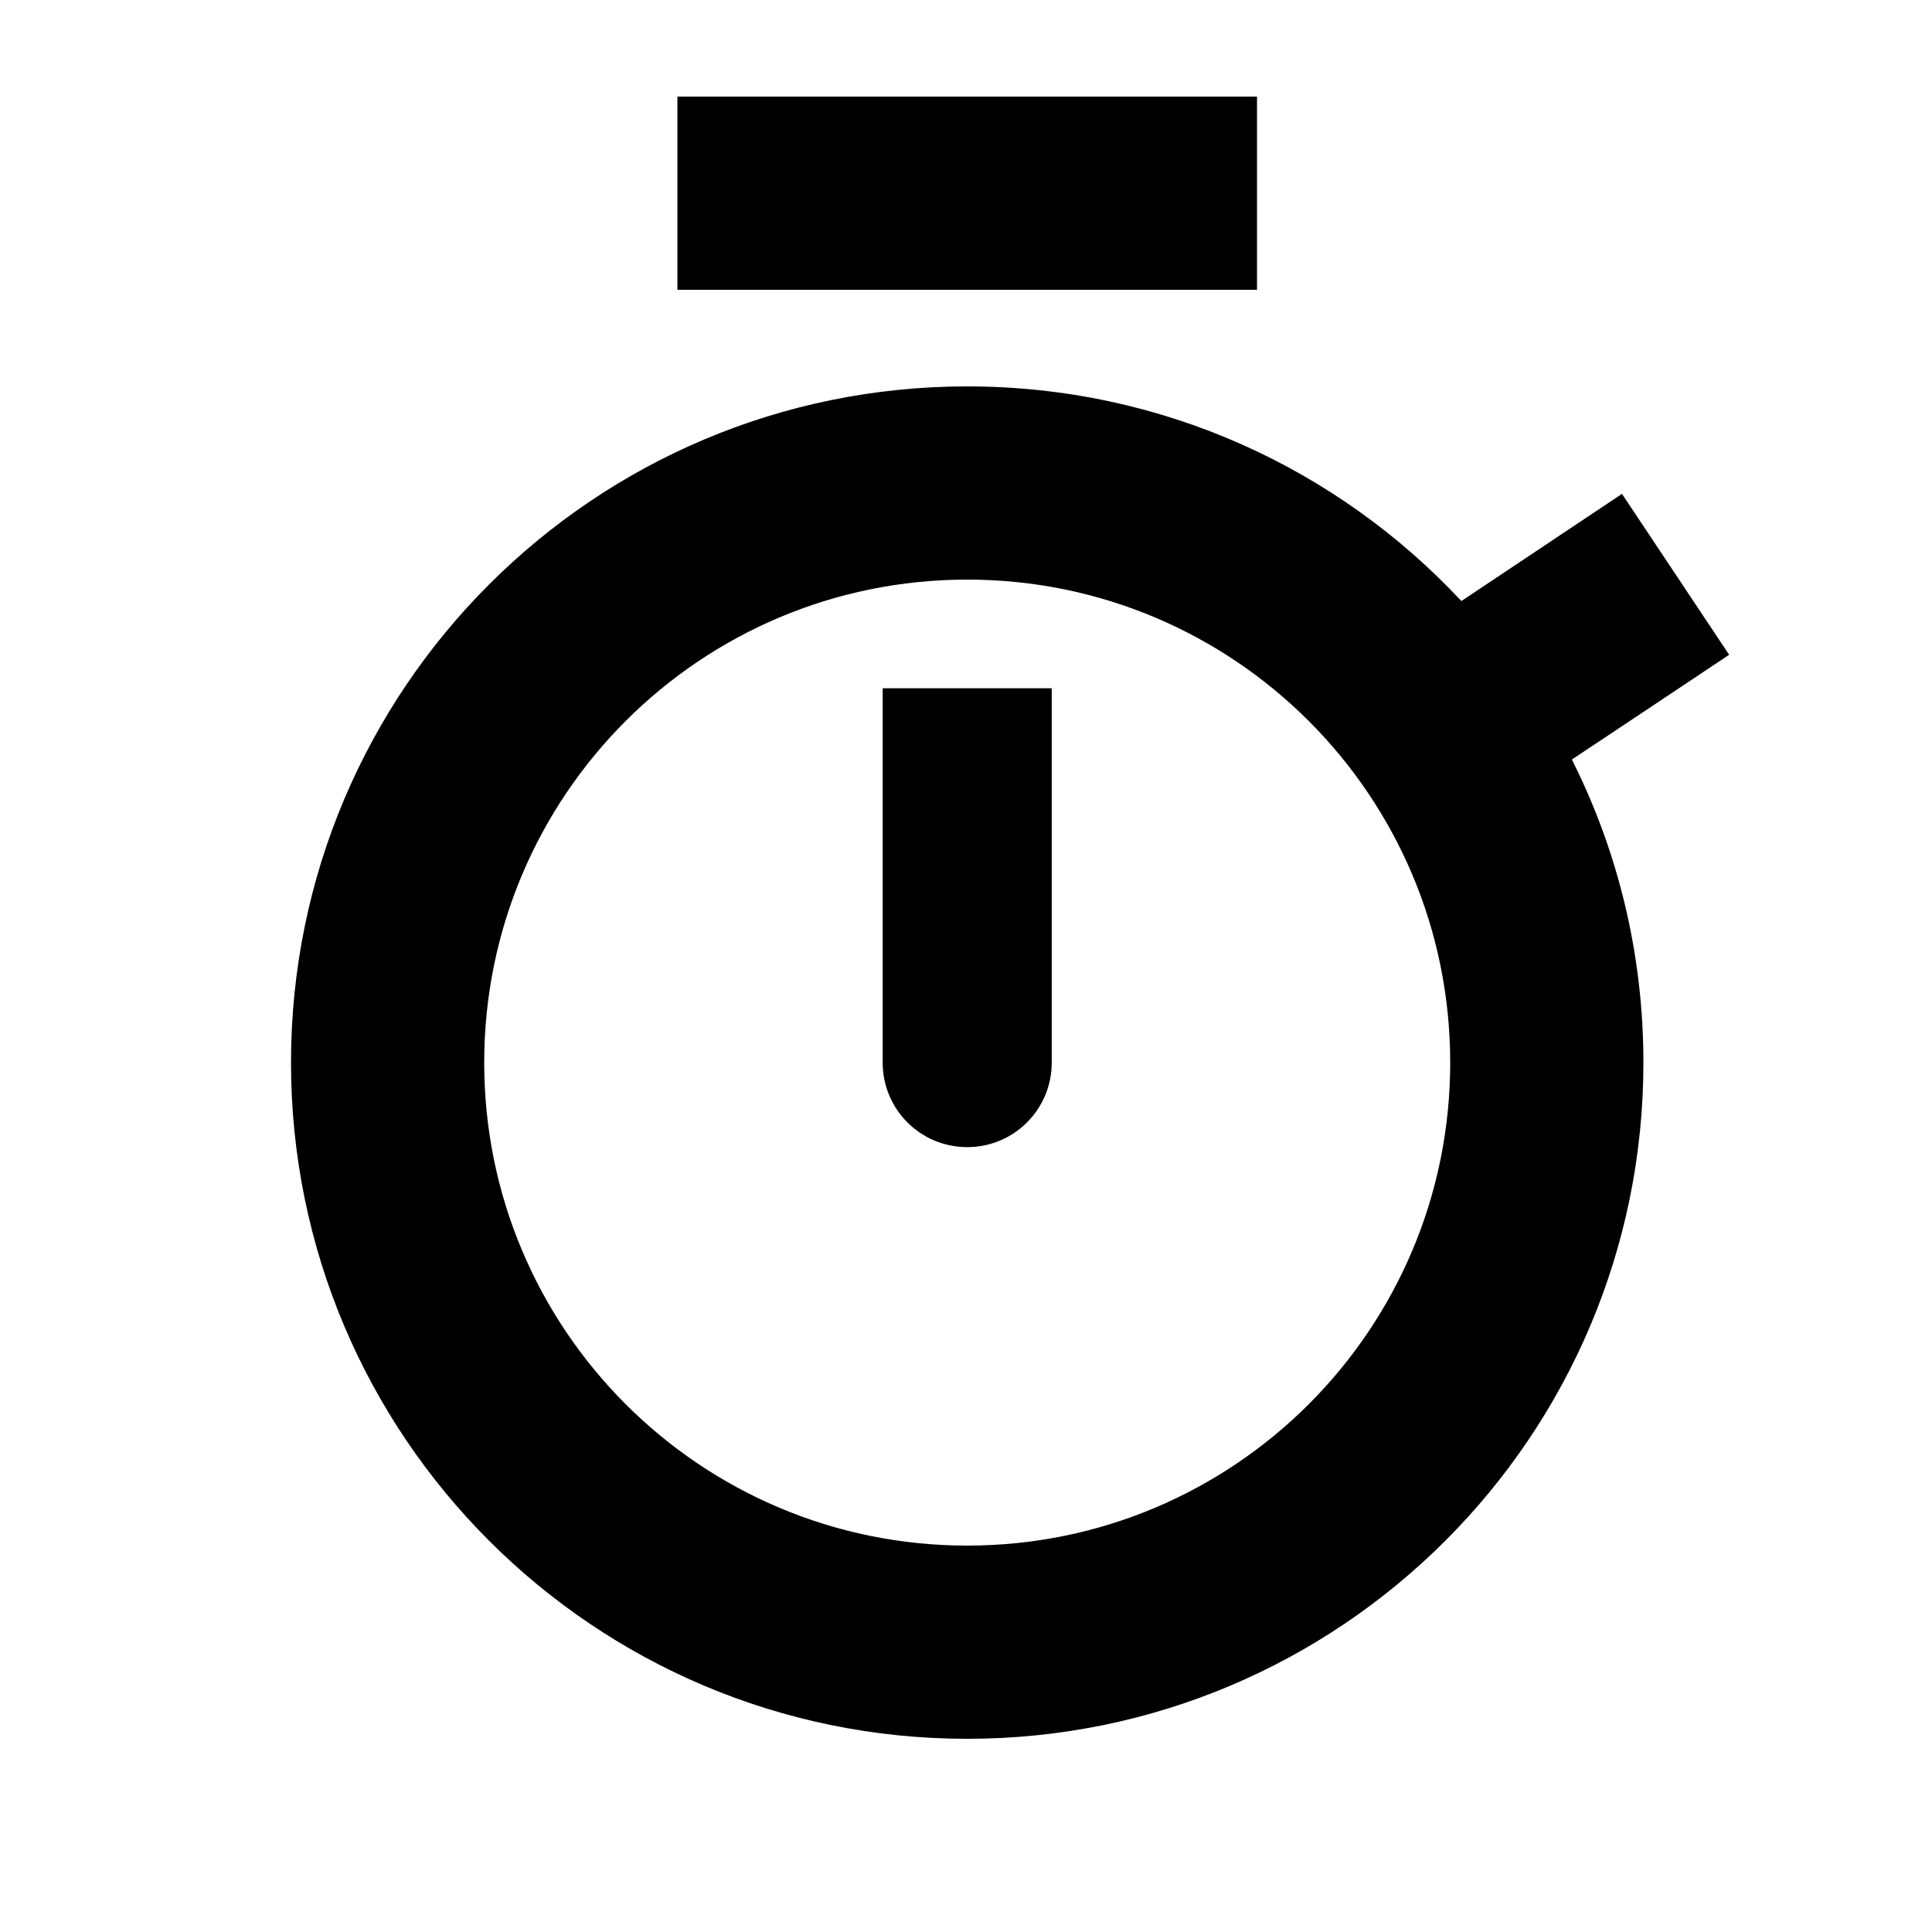 <svg xmlns="http://www.w3.org/2000/svg" viewBox="0 0 640 640"><!--! Font Awesome Pro 7.1.0 by @fontawesome - https://fontawesome.com License - https://fontawesome.com/license (Commercial License) Copyright 2025 Fonticons, Inc. --><path fill="currentColor" d="M224.4 32L416.4 32L416.4 96L224.4 96L224.4 32zM480.4 352C480.4 263.6 408.8 192 320.4 192C232 192 160.4 263.6 160.4 352C160.4 440.4 232 512 320.4 512C408.8 512 480.4 440.4 480.4 352zM544.4 352C544.4 475.7 444.1 576 320.4 576C196.7 576 96.4 475.7 96.4 352C96.4 228.3 196.7 128 320.4 128C385 128 443.2 155.3 484.1 199.1C501.8 187.3 519.5 175.5 537.3 163.6L572.8 216.9C554.9 228.9 537.5 240.4 520.7 251.6C535.9 281.8 544.4 315.9 544.4 352zM348.4 256L348.4 352C348.4 367.5 335.9 380 320.4 380C304.9 380 292.4 367.5 292.4 352L292.4 228L348.4 228L348.4 256z"/></svg>